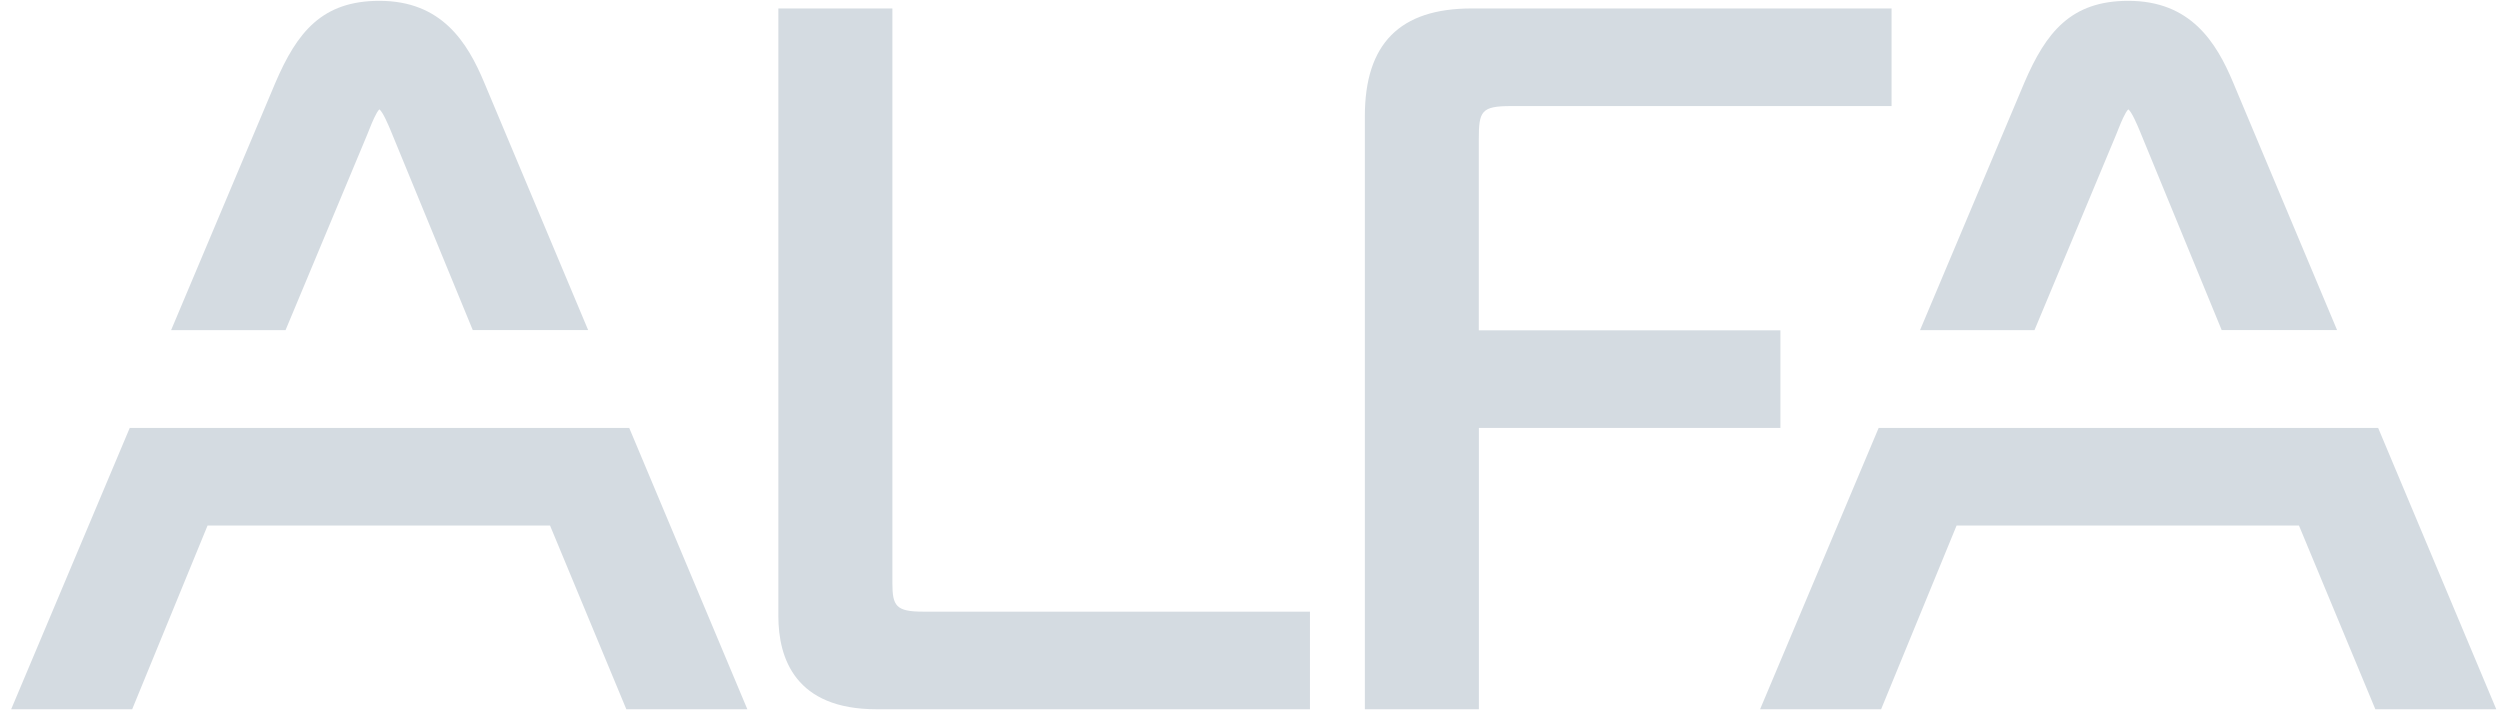 <svg width="183" height="52" viewBox="0 0 183 52" fill="none" xmlns="http://www.w3.org/2000/svg">
<path d="M65.323 42.68V0.619H56.976V45.09C56.976 48.205 58.224 51.917 64.154 51.917H95.889V44.772H67.554C65.589 44.772 65.323 44.353 65.323 42.687V42.68Z" fill="#D4DBE1"/>
<path d="M130.321 24.18H108.248V10.208C108.248 8.136 108.42 7.764 110.618 7.764H138.462V0.619H107.723C102.464 0.619 99.907 3.202 99.907 8.508V51.917H108.254V31.325H130.327V24.18H130.321Z" fill="#D4DBE1"/>
<path d="M148.927 24.159L154.904 9.849C154.97 9.696 155.036 9.537 155.096 9.37C155.249 8.985 155.568 8.208 155.793 8.003C156.059 8.215 156.438 9.125 156.61 9.53L162.626 24.159H171.073L163.47 6.05C162.235 3.089 160.355 0.061 155.793 0.061C151.597 0.061 149.77 2.352 148.183 6.05L140.547 24.166H148.934L148.927 24.159Z" fill="#D4DBE1"/>
<path d="M174.081 31.324H165.574H145.939H137.518L128.839 51.916H137.698L143.223 38.469H168.284L173.875 51.916H182.727L174.081 31.324Z" fill="#D4DBE1"/>
<path d="M20.905 24.159L26.882 9.849C26.948 9.696 27.008 9.537 27.074 9.37C27.227 8.985 27.546 8.208 27.771 8.003C28.037 8.215 28.416 9.125 28.588 9.53L34.605 24.159H43.051L35.448 6.05C34.213 3.089 32.333 0.061 27.771 0.061C23.575 0.061 21.748 2.352 20.161 6.05L12.525 24.166H20.912L20.905 24.159Z" fill="#D4DBE1"/>
<path d="M46.059 31.324H37.546H17.91H9.497L0.818 51.916H9.676L15.194 38.469H40.262L45.847 51.916H54.705L46.059 31.324Z" fill="#D4DBE1"/>
</svg>
